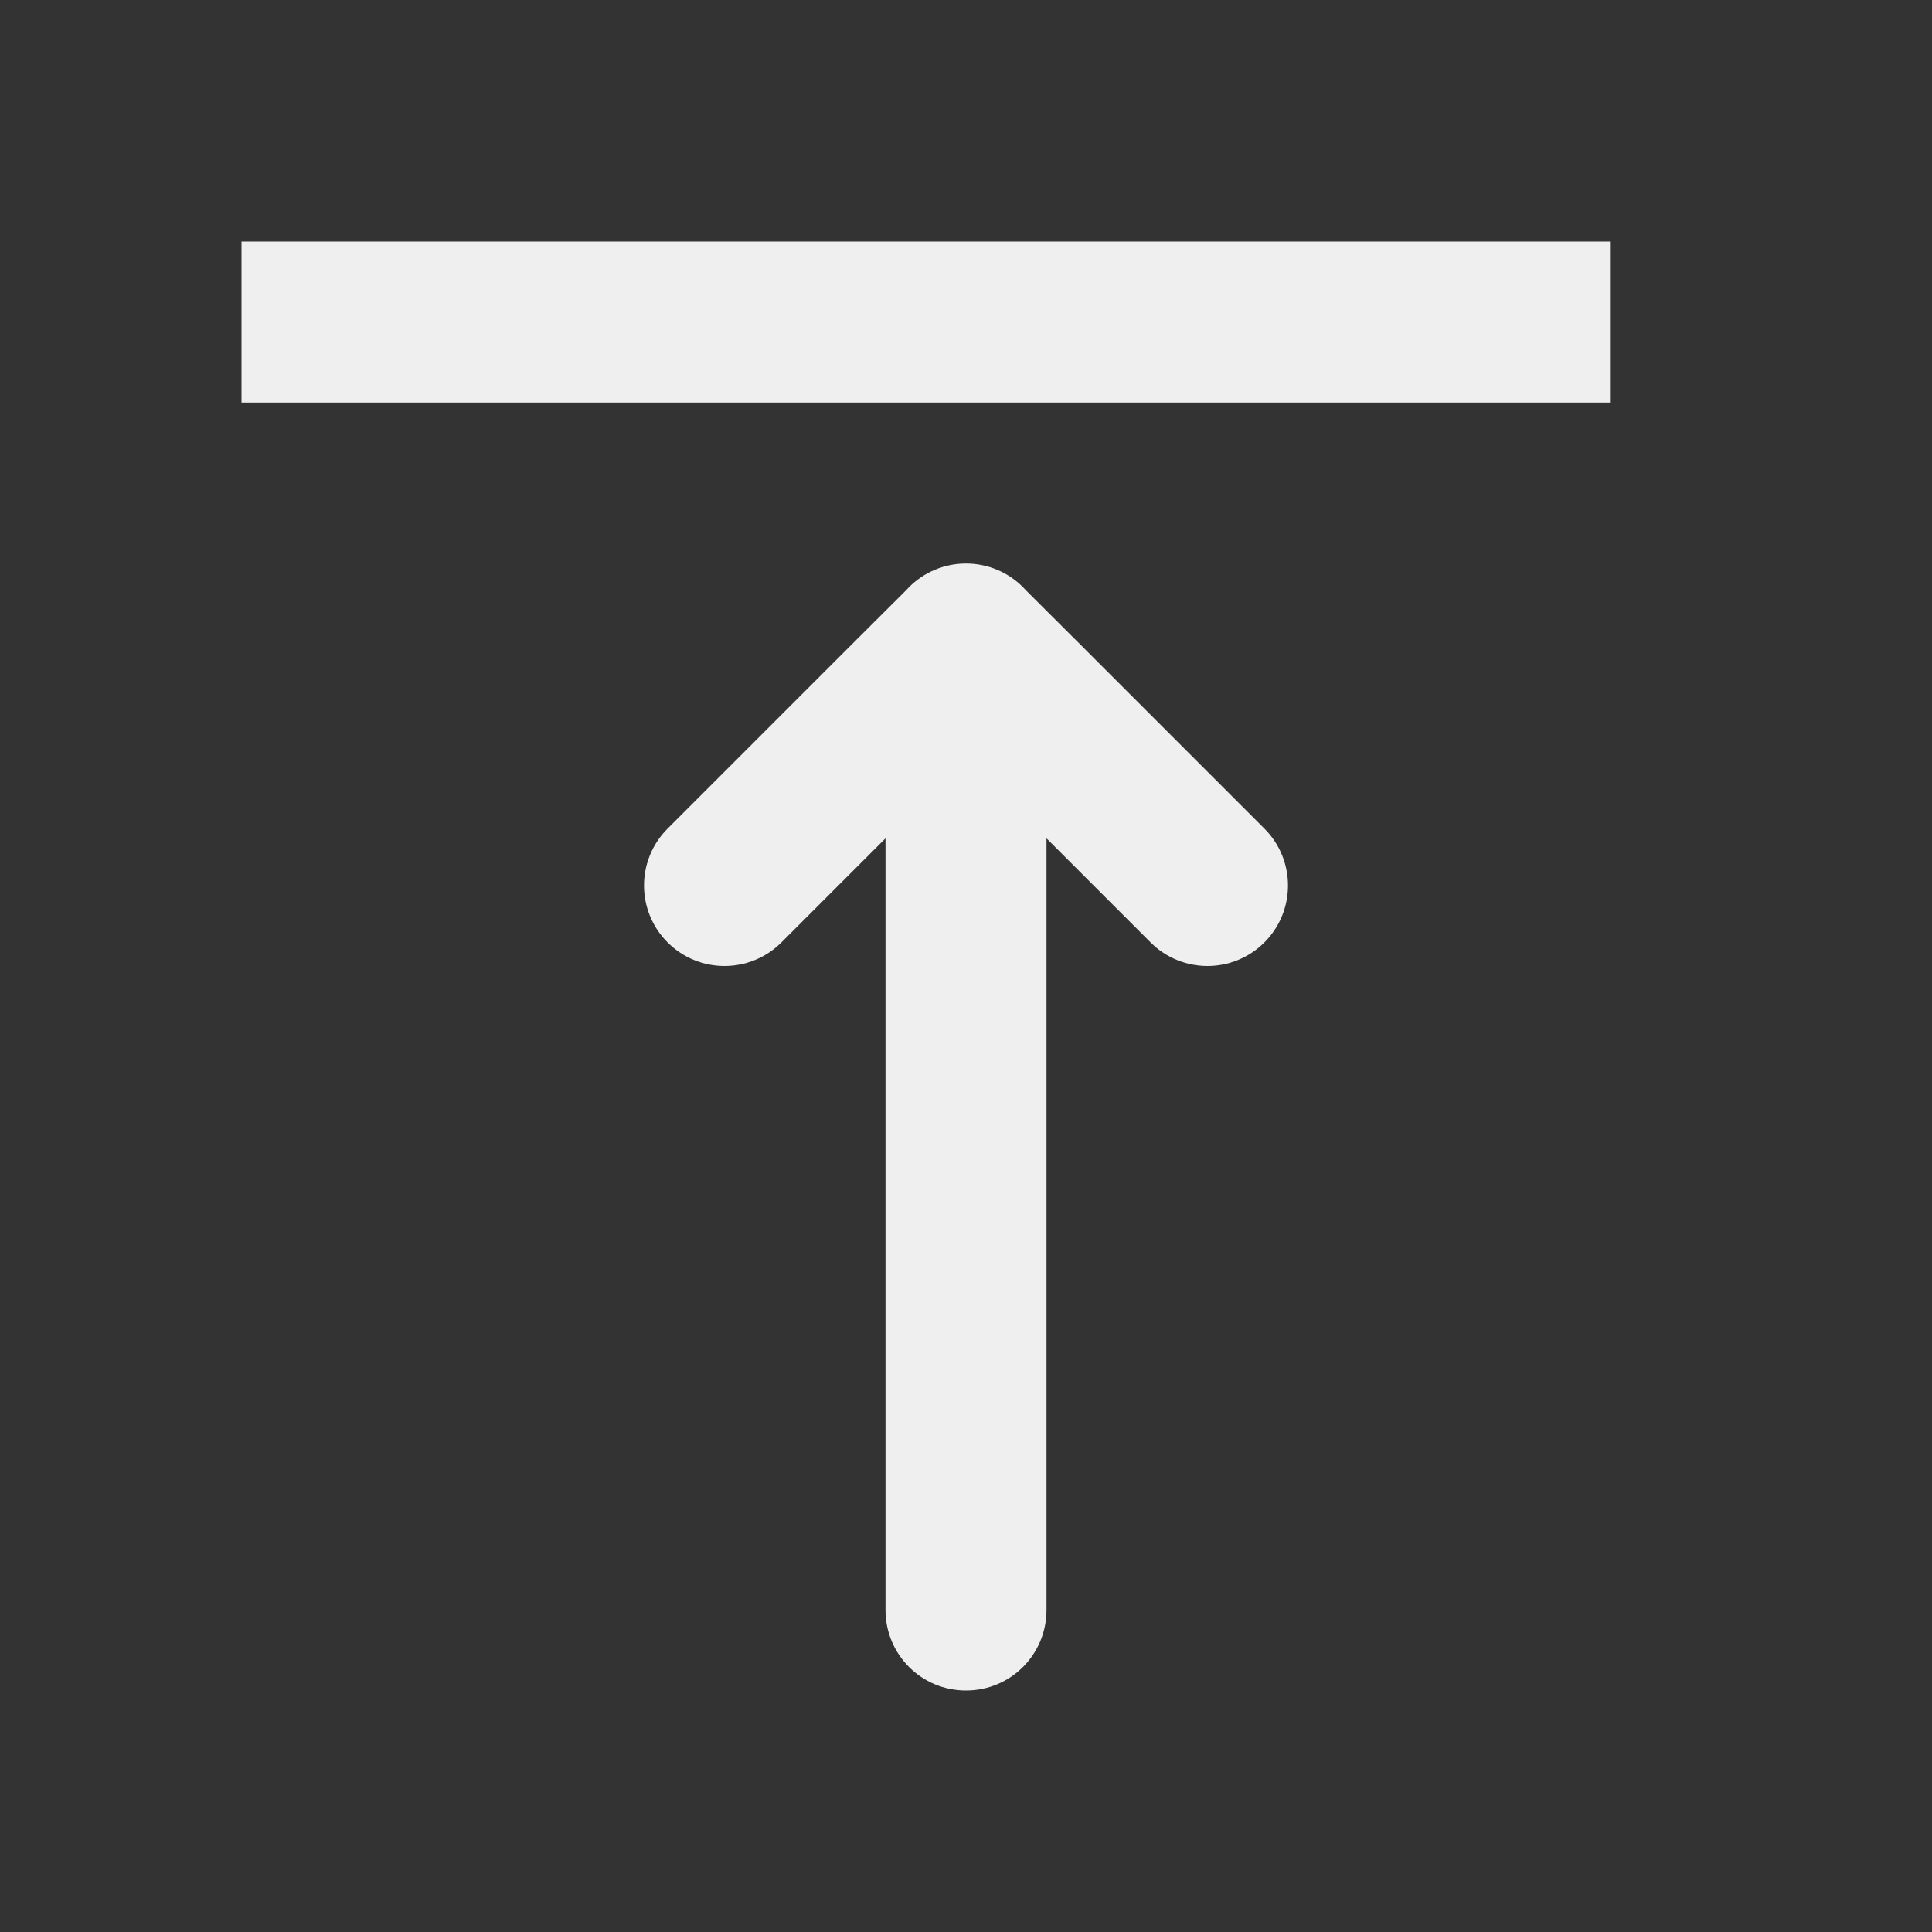 <svg viewBox="0 0 24 24" xmlns="http://www.w3.org/2000/svg"><rect x="0" y="0" width="24" height="24" fill="#333333" stroke="none"/><g fill="#efefef"><path d="m3 3v2h17v-2z"/><path d="m16 11c0 .256-.098.512-.293.707-.195.195-.451.293-.707.293s-.512-.098-.707-.293l-1.293-1.293v9.586c0 .554-.446 1-1 1s-1-.446-1-1v-9.586l-1.293 1.293c-.195.195-.451.293-.707.293s-.512-.098-.707-.293c-.195-.195-.293-.451-.293-.707s.098-.512.293-.707l2.293-2.293.674-.672.023-.025c.188-.194.447-.303.717-.303.27 0.0.529.109.717.303l.023.025.674.672 2.293 2.293c.195.195.293.451.293.707z"/></g></svg>
